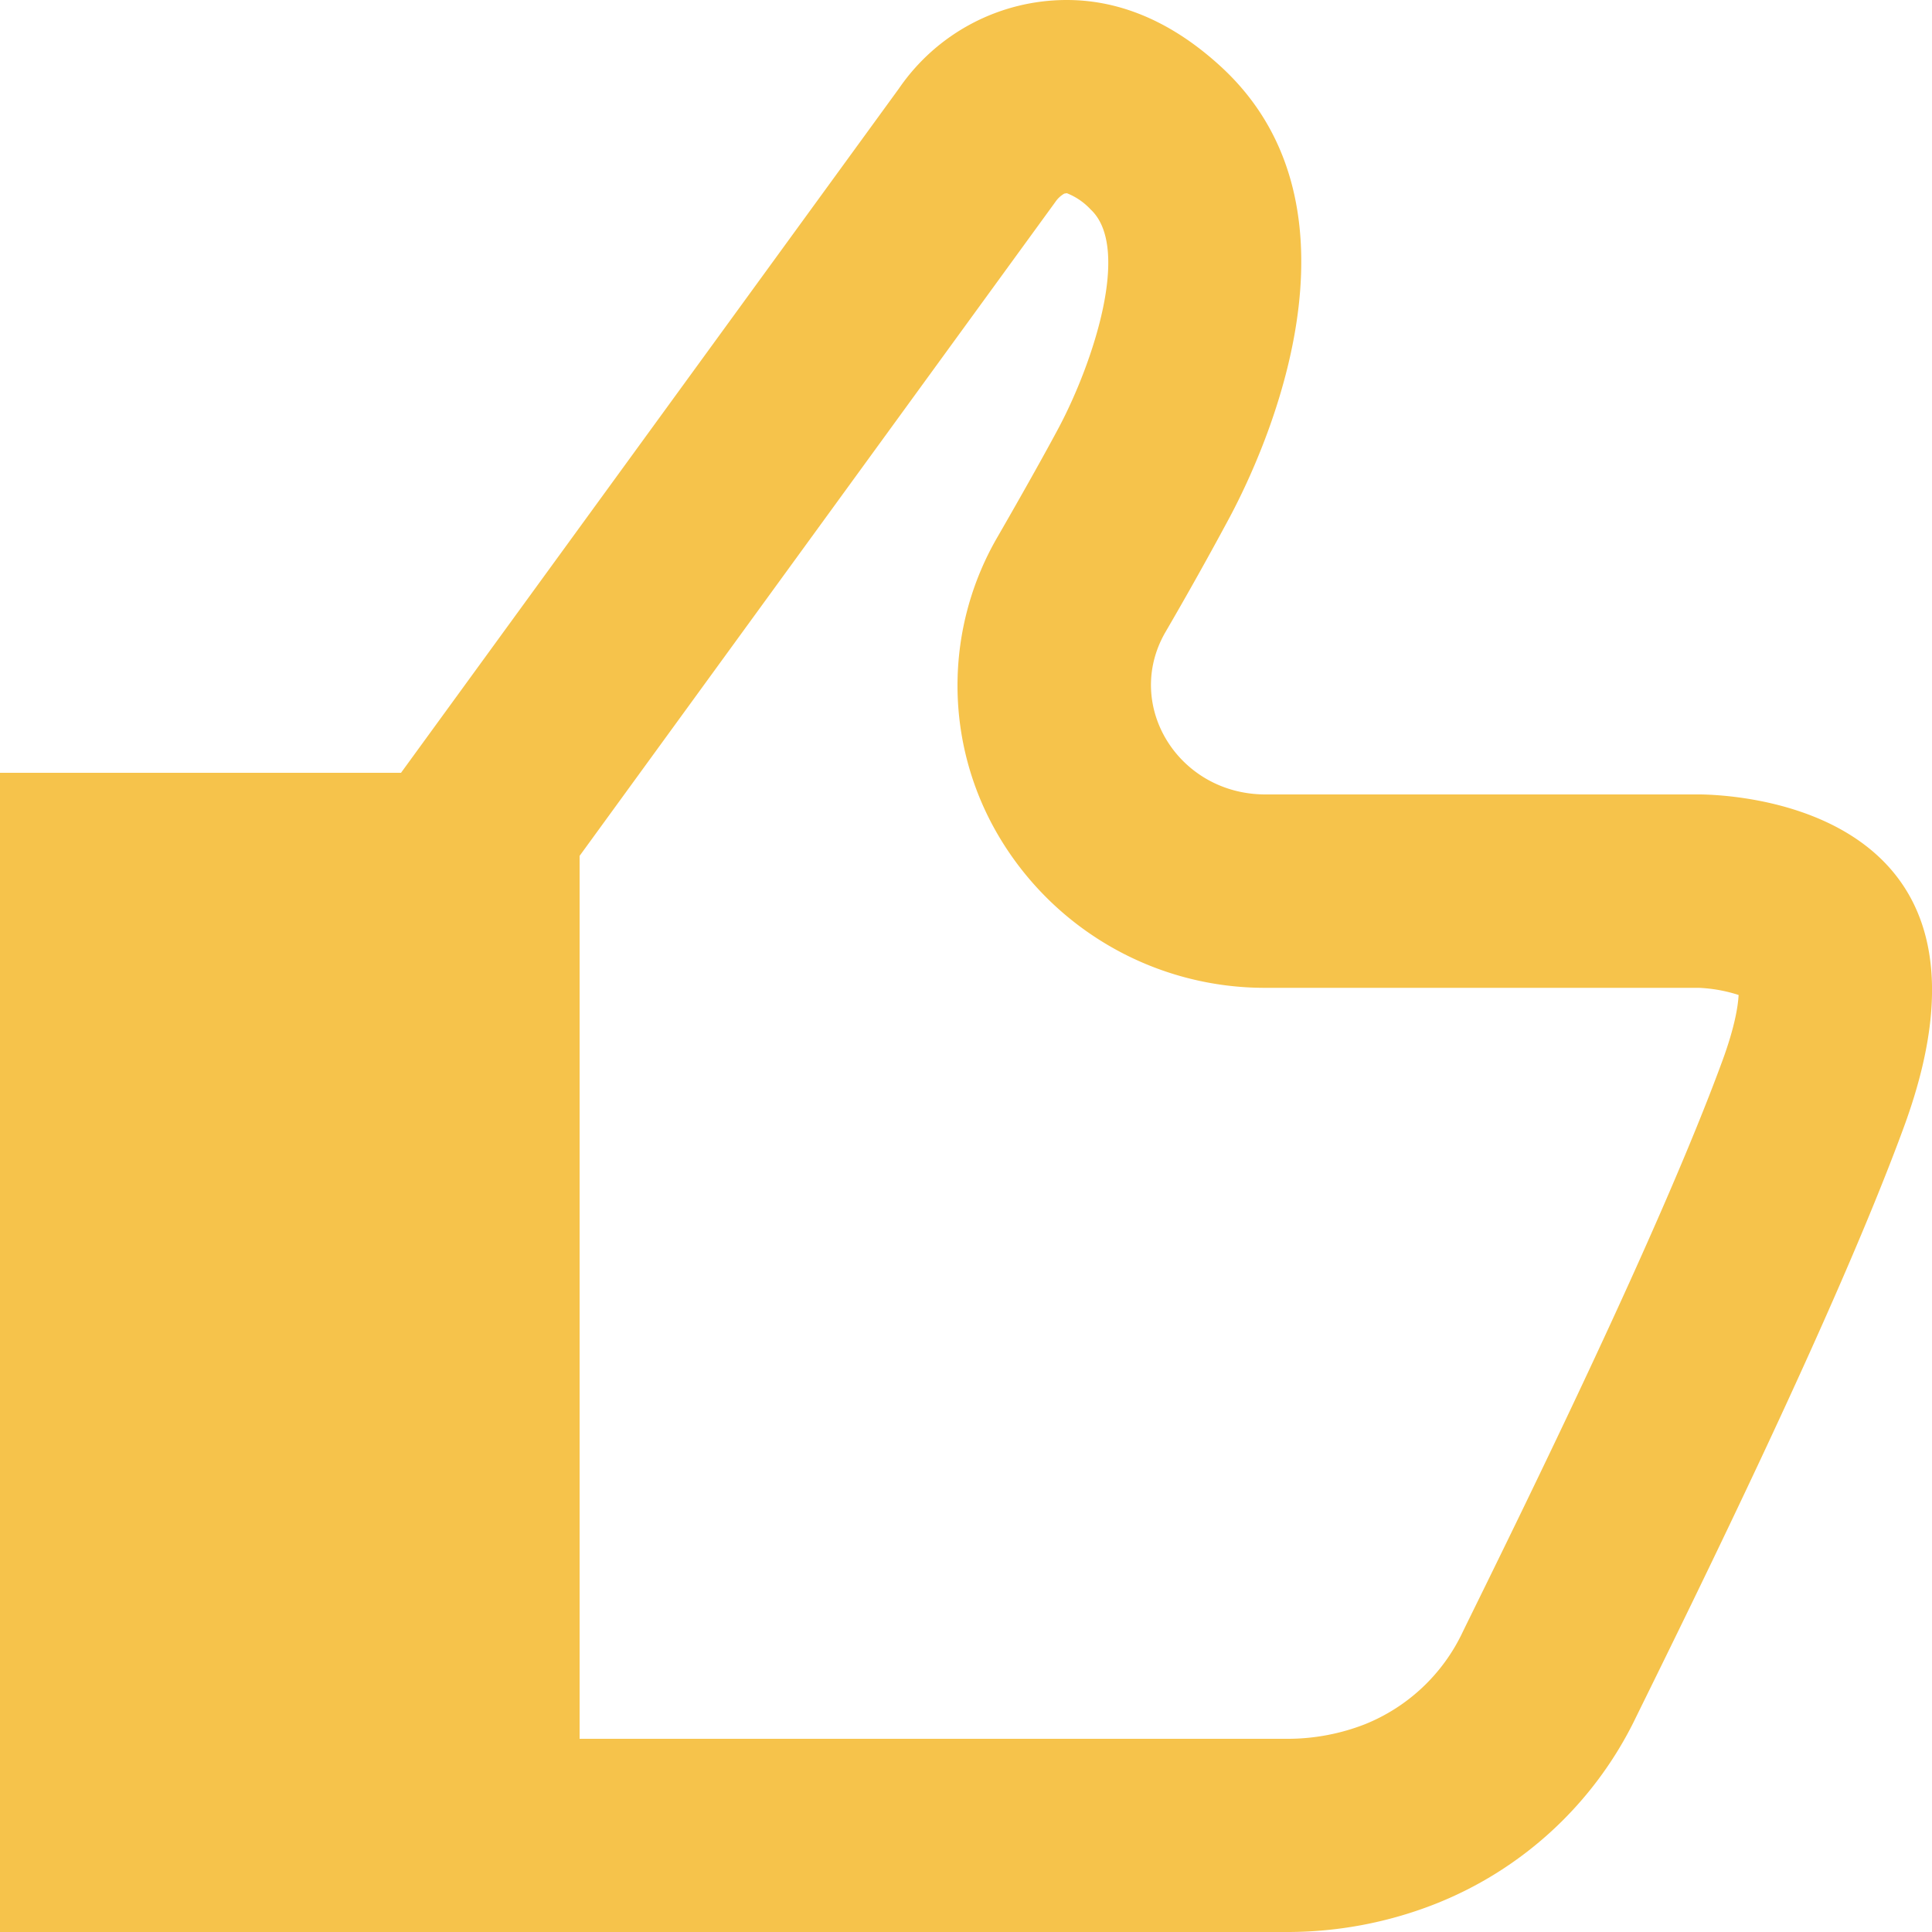 <svg xmlns="http://www.w3.org/2000/svg" width="10" height="10"><g data-name="패스 410" style="stroke-linecap:round;stroke-linejoin:round;fill:none"><path d="M25.777 7.112H23.55a.567.567 0 0 1-.519-.838c.13-.226.256-.448.334-.6.265-.5.7-1.64-.04-2.327a1.069 1.069 0 0 0-1.672.107L19 7.1V13h4.672a2.106 2.106 0 0 0 .741-.138 1.945 1.945 0 0 0 1.055-.974c.3-.61 1.039-2.106 1.387-3.056.645-1.764-1.078-1.72-1.078-1.72z" style="stroke:none" transform="translate(-17 -3)"/><path d="m22.522 4-.013.002a.14.14 0 0 0-.047.044L20 7.43V12h3.672a1.1 1.1 0 0 0 .392-.075.952.952 0 0 0 .507-.478l.021-.043c.3-.61 1.002-2.037 1.324-2.916.063-.172.08-.28.083-.338a.777.777 0 0 0-.205-.037H23.55a1.6 1.6 0 0 1-1.384-.791 1.531 1.531 0 0 1-.001-1.546c.144-.25.253-.446.317-.566.175-.331.375-.929.163-1.126A.336.336 0 0 0 22.522 4m0-1c.239 0 .517.085.803.35.74.687.305 1.828.04 2.327a19.83 19.83 0 0 1-.334.597c-.216.377.069.838.519.838h2.227s1.725-.044 1.078 1.72c-.348.95-1.087 2.446-1.387 3.056a1.945 1.945 0 0 1-1.055.973 2.093 2.093 0 0 1-.74.139H19V7.104l2.653-3.646A1.053 1.053 0 0 1 22.521 3z" style="fill:#f6c34b;stroke:none" transform="translate(-17 -3)"/></g><g data-name="사각형 1533" style="fill:#f6c34b;stroke:#f6c34b;stroke-linecap:round;stroke-linejoin:round"><path style="stroke:none" d="M0 0h3v6H0z" transform="translate(0 4)" stroke="none"/><path style="fill:none" d="M.5.5h2v5h-2z" transform="translate(0 4)"/></g></svg>